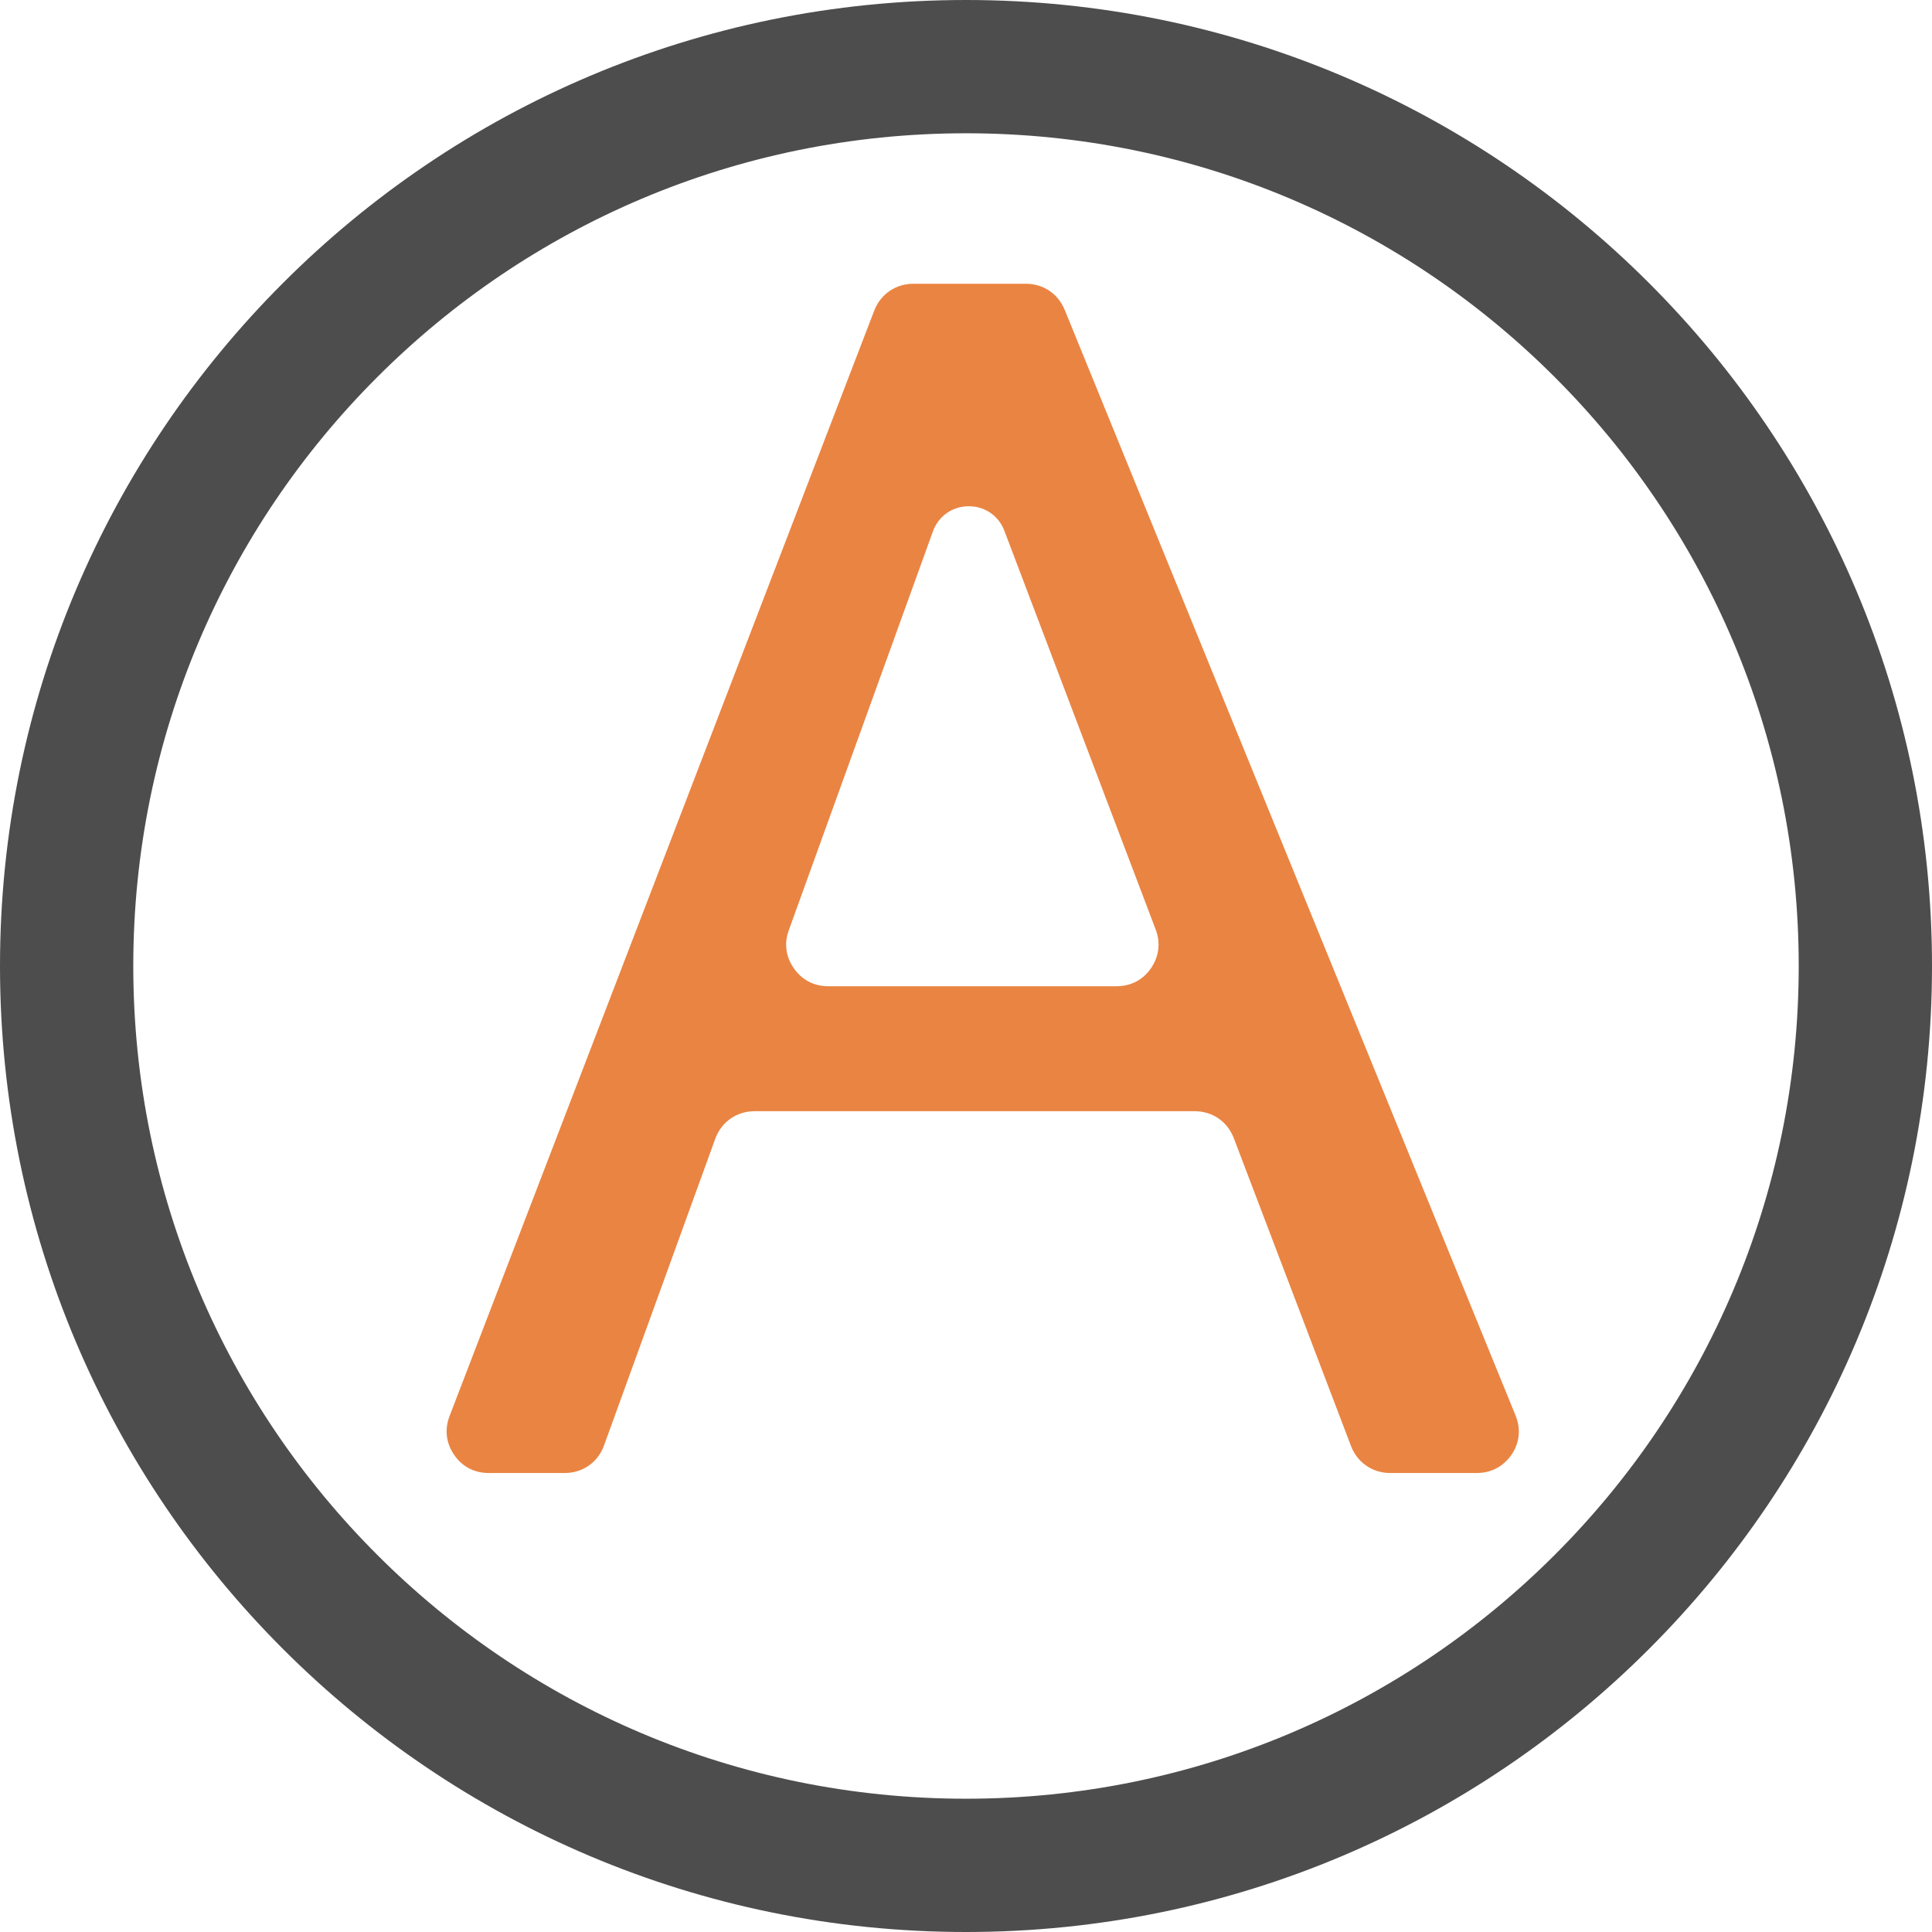 <?xml version="1.0" encoding="UTF-8"?>
<!DOCTYPE svg PUBLIC "-//W3C//DTD SVG 1.1//EN" "http://www.w3.org/Graphics/SVG/1.1/DTD/svg11.dtd">
<!-- Creator: CorelDRAW 2020 (64-Bit) -->
<svg xmlns="http://www.w3.org/2000/svg" xml:space="preserve" width="128px" height="128px" version="1.1" style="shape-rendering:geometricPrecision; text-rendering:geometricPrecision; image-rendering:optimizeQuality; fill-rule:evenodd; clip-rule:evenodd"
viewBox="0 0 128 128"
 xmlns:xlink="http://www.w3.org/1999/xlink"
 xmlns:xodm="http://www.corel.com/coreldraw/odm/2003">
 <defs>
  <style type="text/css">
   <![CDATA[
    .fil0 {fill:#4D4D4D;fill-rule:nonzero}
    .fil1 {fill:#EA8442;fill-rule:nonzero}
   ]]>
  </style>
 </defs>
 <g id="Layer_x0020_1">
  <path class="fil0" d="M64 0c17.67,0 33.67,7.16 45.25,18.75 11.59,11.58 18.75,27.58 18.75,45.25 0,17.67 -7.16,33.67 -18.75,45.25 -11.58,11.59 -27.58,18.75 -45.25,18.75 -17.67,0 -33.67,-7.16 -45.25,-18.75 -11.59,-11.58 -18.75,-27.58 -18.75,-45.25 0,-17.67 7.16,-33.67 18.75,-45.25 11.58,-11.59 27.58,-18.75 45.25,-18.75zm39.01 24.99c-9.98,-9.99 -23.77,-16.16 -39.01,-16.16 -15.24,0 -29.03,6.17 -39.01,16.16 -9.99,9.98 -16.16,23.77 -16.16,39.01 0,15.24 6.17,29.03 16.16,39.01 9.98,9.99 23.77,16.16 39.01,16.16 15.24,0 29.03,-6.17 39.01,-16.16 9.99,-9.98 16.16,-23.77 16.16,-39.01 0,-15.24 -6.17,-29.03 -16.16,-39.01z"/>
  <path class="fil1" d="M76.57 61.59l-10.03 -26.43c-0.38,-1 -1.3,-1.63 -2.38,-1.62 -1.07,0.01 -1.98,0.65 -2.35,1.66l-9.55 26.43c-0.32,0.87 -0.2,1.77 0.34,2.53 0.53,0.76 1.33,1.18 2.26,1.18l19.12 0c0.94,0 1.75,-0.42 2.28,-1.2 0.53,-0.77 0.64,-1.68 0.31,-2.55zm21.28 36l-5.75 0c-1.17,0 -2.17,-0.69 -2.59,-1.78l-7.77 -20.41c-0.42,-1.1 -1.42,-1.78 -2.59,-1.78l-29.15 0c-1.19,0 -2.2,0.7 -2.61,1.82l-7.37 20.32c-0.4,1.12 -1.41,1.83 -2.6,1.83l-5.05 0c-0.94,0 -1.75,-0.42 -2.28,-1.2 -0.54,-0.78 -0.64,-1.68 -0.31,-2.56l28.14 -73.25c0.42,-1.09 1.42,-1.78 2.59,-1.78l7.46 0c1.15,0 2.13,0.66 2.57,1.73l29.87 73.25c0.36,0.88 0.27,1.8 -0.26,2.59 -0.54,0.78 -1.35,1.22 -2.3,1.22z"/>
 </g>
</svg>
